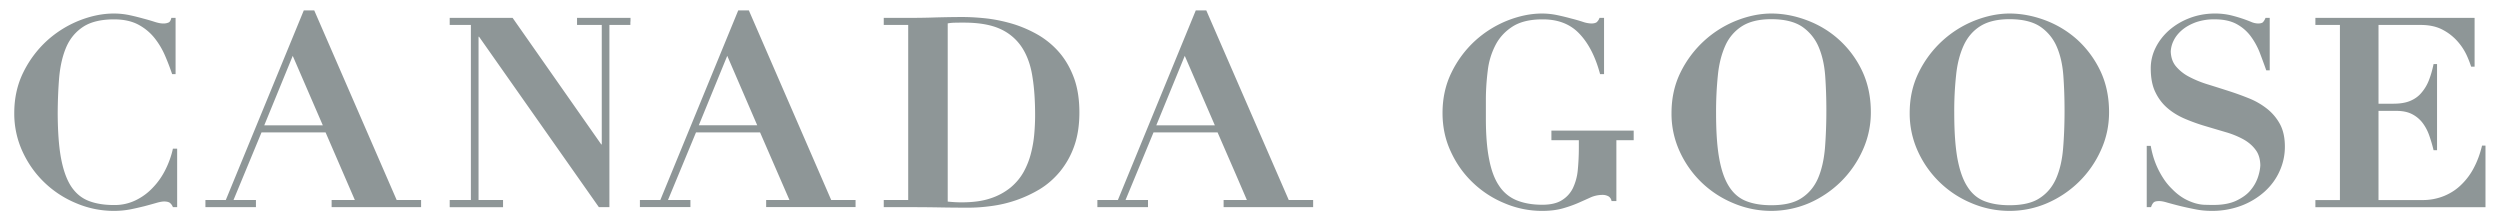 <svg width="160" height="14" viewBox="0 0 160 14" xmlns="http://www.w3.org/2000/svg"><path d="M11.066 9.513c-.1.467-.263.914-.478 1.346-.214.428-.48.811-.803 1.146a3.695 3.695 0 01-1.097.81 3.08 3.08 0 01-1.387.307c-.638 0-1.185-.09-1.644-.272-.46-.184-.834-.5-1.127-.956-.287-.453-.498-1.066-.637-1.838-.13-.737-.194-1.663-.2-2.77.003-.855.036-1.64.097-2.36.072-.755.226-1.401.468-1.95.242-.54.608-.966 1.085-1.274.477-.305 1.13-.462 1.958-.462.613 0 1.124.112 1.544.332.414.22.758.507 1.036.851.278.347.505.728.683 1.141.178.413.326.806.453 1.18h.22v-3.6h-.271c-.036.16-.094.26-.175.295a.793.793 0 01-.354.064c-.148 0-.33-.037-.544-.106-.22-.07-.462-.142-.728-.211a14.735 14.735 0 00-.87-.215A4.824 4.824 0 007.283.866c-.728 0-1.466.154-2.221.453a6.876 6.876 0 00-2.055 1.285A6.81 6.81 0 001.5 4.614c-.39.782-.587 1.654-.587 2.617a5.8 5.8 0 00.53 2.472c.35.76.818 1.418 1.404 1.98a6.504 6.504 0 002.034 1.324 6.138 6.138 0 002.402.49c.362 0 .716-.034 1.042-.094.326-.064.629-.136.913-.205.275-.073.525-.142.737-.203.217-.063.393-.1.532-.1.157 0 .278.03.356.08a.637.637 0 01.203.283h.272V9.513h-.272zM56.56 1.596v-.452h1.565c.58 0 1.16-.007 1.738-.028.58-.015 1.16-.027 1.737-.027.51 0 1.054.036 1.62.1a10.12 10.12 0 011.689.368 7.919 7.919 0 011.583.706c.495.299.946.673 1.33 1.126.383.453.688.99.918 1.615.226.624.341 1.355.341 2.194 0 .83-.115 1.554-.341 2.179a5.393 5.393 0 01-.913 1.617c-.38.453-.812.83-1.302 1.126a8.066 8.066 0 01-3.094 1.068c-.514.07-.994.103-1.441.103-.644 0-1.287-.006-1.934-.018a102.34 102.34 0 00-1.93-.015H56.56v-.456h1.565V1.596H56.56zm4.98 11.354c.725 0 1.338-.081 1.855-.256a3.99 3.99 0 001.29-.698c.35-.295.628-.63.837-1.01.205-.378.362-.776.465-1.196a7.44 7.44 0 00.209-1.25c.036-.419.051-.808.051-1.173 0-.9-.051-1.715-.17-2.445-.108-.724-.329-1.349-.658-1.865a3.249 3.249 0 00-1.384-1.195c-.598-.278-1.377-.414-2.347-.414-.221 0-.42 0-.599.006a2.578 2.578 0 00-.435.043v11.405c.324.033.617.048.886.048zm37.75-4.593v.615h1.756v.486c0 .525-.028 1.005-.07 1.446a3.407 3.407 0 01-.317 1.15 1.869 1.869 0 01-.71.766c-.3.187-.72.284-1.242.284-.635 0-1.178-.097-1.64-.284a2.434 2.434 0 01-1.125-.93c-.293-.428-.504-.998-.637-1.698-.142-.704-.209-1.576-.209-2.605V6.395c0-.634.043-1.262.121-1.88a4.716 4.716 0 01.505-1.651c.253-.48.62-.872 1.096-1.174.475-.299 1.106-.45 1.889-.45.988-.009 1.783.293 2.369.912.592.618 1.033 1.481 1.33 2.592h.253v-3.6h-.29a.656.656 0 01-.181.277c-.07.051-.188.082-.342.082a1.86 1.86 0 01-.547-.106c-.214-.07-.462-.142-.737-.211a14.797 14.797 0 00-.885-.215 4.765 4.765 0 00-.988-.105c-.725 0-1.466.154-2.221.453a6.838 6.838 0 00-2.055 1.285 6.75 6.75 0 00-1.504 2.01c-.39.782-.587 1.654-.587 2.617 0 .884.173 1.711.53 2.472.347.76.815 1.418 1.404 1.98a6.47 6.47 0 002.034 1.324 6.11 6.11 0 002.399.49c.525 0 .97-.058 1.341-.164.369-.105.695-.223.982-.347.278-.123.544-.241.789-.353.245-.108.504-.16.776-.16.133 0 .257.033.369.094a.426.426 0 01.193.302h.309V8.972h1.108v-.615H99.29zm8.273-3.743a6.766 6.766 0 013.568-3.295c.762-.3 1.508-.453 2.236-.453.783 0 1.553.154 2.318.447.77.295 1.453.715 2.045 1.258a6.339 6.339 0 011.454 1.983c.365.779.55 1.654.55 2.629a5.81 5.81 0 01-.52 2.426 6.66 6.66 0 01-1.396 2.016 6.754 6.754 0 01-2.025 1.37 6.186 6.186 0 01-4.85.012 6.517 6.517 0 01-2.036-1.325 6.489 6.489 0 01-1.402-1.98 5.756 5.756 0 01-.528-2.471c0-.963.196-1.835.586-2.617zm2.462 5.496c.133.76.342 1.367.626 1.814.287.456.652.767 1.103.945.45.178.985.265 1.613.265.816 0 1.466-.148 1.93-.456.47-.304.823-.73 1.058-1.27.23-.537.375-1.174.442-1.92.057-.736.09-1.536.09-2.402 0-.779-.024-1.521-.075-2.23-.052-.704-.194-1.331-.426-1.868a2.967 2.967 0 00-1.058-1.286c-.474-.314-1.13-.474-1.96-.474-.786 0-1.406.15-1.874.444a2.84 2.84 0 00-1.07 1.24c-.242.537-.408 1.168-.48 1.904a22.75 22.75 0 00-.115 2.415c0 1.159.06 2.119.196 2.88zm12.784-5.496a6.766 6.766 0 013.566-3.295c.764-.3 1.51-.453 2.236-.453.782 0 1.553.154 2.326.447a6.497 6.497 0 012.043 1.258 6.475 6.475 0 011.45 1.983c.366.779.55 1.654.55 2.629 0 .85-.17 1.66-.52 2.426a6.607 6.607 0 01-1.396 2.016 6.707 6.707 0 01-2.03 1.37 6.028 6.028 0 01-2.423.501 6.16 6.16 0 01-2.42-.489 6.498 6.498 0 01-3.438-3.305 5.802 5.802 0 01-.533-2.471c0-.963.197-1.835.59-2.617zm2.46 5.496c.139.76.344 1.367.631 1.814.281.456.647.767 1.094.945.456.178.997.265 1.617.265.821 0 1.471-.148 1.93-.456.472-.304.822-.73 1.058-1.27.232-.537.38-1.174.44-1.92.061-.736.092-1.536.092-2.402 0-.779-.025-1.521-.076-2.23-.051-.704-.19-1.331-.423-1.868a2.953 2.953 0 00-1.06-1.286c-.472-.314-1.128-.474-1.961-.474-.78 0-1.402.15-1.87.444-.47.295-.823.709-1.067 1.24-.245.537-.411 1.168-.484 1.904a21.36 21.36 0 00-.118 2.415c0 1.159.064 2.119.197 2.88zm20.652-2.16a3.19 3.19 0 00-.828-.988 4.66 4.66 0 00-1.17-.673 19.142 19.142 0 00-1.344-.483c-.46-.148-.91-.29-1.348-.425a6.806 6.806 0 01-1.163-.486 2.744 2.744 0 01-.83-.676c-.194-.248-.297-.552-.31-.924.013-.235.07-.47.185-.697.121-.253.305-.477.544-.682.242-.202.535-.365.88-.492a3.562 3.562 0 011.199-.187c.556 0 1.015.097 1.384.29.362.193.658.446.897.754.236.311.438.667.592 1.048.148.389.293.778.432 1.174h.221v-3.36h-.269a.862.862 0 01-.163.278c-.054.051-.16.082-.317.082a1.18 1.18 0 01-.45-.106 9.01 9.01 0 00-1.32-.426 4.387 4.387 0 00-.989-.105c-.592 0-1.142.105-1.647.302a4.31 4.31 0 00-1.299.781c-.363.326-.65.697-.855 1.117a2.93 2.93 0 00-.305 1.307c0 .612.097 1.126.299 1.533.196.407.462.754.792 1.03.329.28.707.503 1.124.678.42.178.852.332 1.296.462.438.13.873.26 1.293.383a5.63 5.63 0 011.127.459c.326.184.59.407.789.685.19.254.284.583.293.972-.01.205-.049.44-.133.706a2.549 2.549 0 01-.466.86c-.217.278-.525.501-.915.691-.384.187-.88.284-1.48.284-.167 0-.351-.003-.55-.009-.2-.003-.411-.04-.635-.103a3.512 3.512 0 01-.698-.298 3.495 3.495 0 01-.758-.598 3.807 3.807 0 01-.599-.736 5.323 5.323 0 01-.661-1.5 5.713 5.713 0 01-.118-.535h-.257v3.92h.275c.054-.16.118-.262.184-.313.07-.054.182-.075.345-.075.115 0 .284.027.52.1.232.063.498.138.794.21.305.076.629.145.973.212.347.072.698.105 1.051.105a5.3 5.3 0 001.913-.332 4.74 4.74 0 001.484-.896c.414-.374.737-.809.96-1.307a3.74 3.74 0 00.342-1.584c0-.565-.106-1.042-.311-1.428zM53.197 12.8L47.927.666h-.68l-4.985 12.132h-1.308v.456h3.233v-.456h-1.435l1.792-4.325h4.1l1.88 4.325h-1.49v.456h5.722v-.456h-1.559zm-4.734-4.781h-3.741l1.822-4.446 1.919 4.446zm34.018 4.783L77.203.667h-.674l-4.985 12.135h-1.312v.456h3.24v-.456h-1.439l1.792-4.328h4.1l1.178 2.707.698 1.621h-1.49v.456h5.73v-.456h-1.56zM77.75 8.02h-3.747l1.822-4.446L77.75 8.02zM25.387 12.8L20.112.667h-.67l-4.99 12.132h-1.305v.456h3.233v-.456h-1.435l1.792-4.325h4.1L22.71 12.8h-1.486v.456h5.726V12.8h-1.563zM20.66 8.02h-3.747l1.822-4.446L20.66 8.02zm19.694-6.875H36.93v.452h1.583v7.645h-.033l-5.672-8.097h-4.027v.452h1.356V12.8h-1.356v.456h.009v.003h3.405V12.8h-1.568V2.351h.033l7.668 10.907h.674V1.596h1.342V1.38h.009v-.235zm118.02 0v3.123h-.221a6.777 6.777 0 00-.29-.742 3.68 3.68 0 00-.575-.872 3.31 3.31 0 00-.945-.743c-.384-.208-.858-.314-1.408-.314h-2.71v5.04h.954c.417 0 .774-.057 1.064-.175.287-.12.532-.29.719-.513a2.76 2.76 0 00.483-.8c.121-.31.224-.66.303-1.047h.223v5.511h-.223a9.208 9.208 0 00-.281-.954 2.91 2.91 0 00-.433-.808 1.971 1.971 0 00-.676-.553c-.266-.136-.599-.202-.994-.202h-1.14v5.707h2.792a3.59 3.59 0 001.414-.265c.42-.175.795-.417 1.115-.74a4.14 4.14 0 00.81-1.113c.218-.423.38-.882.496-1.368h.22v3.942h-10.886v-.456h1.57V1.596h-1.57v-.452h10.188z" fill="#8E9697"/></svg>